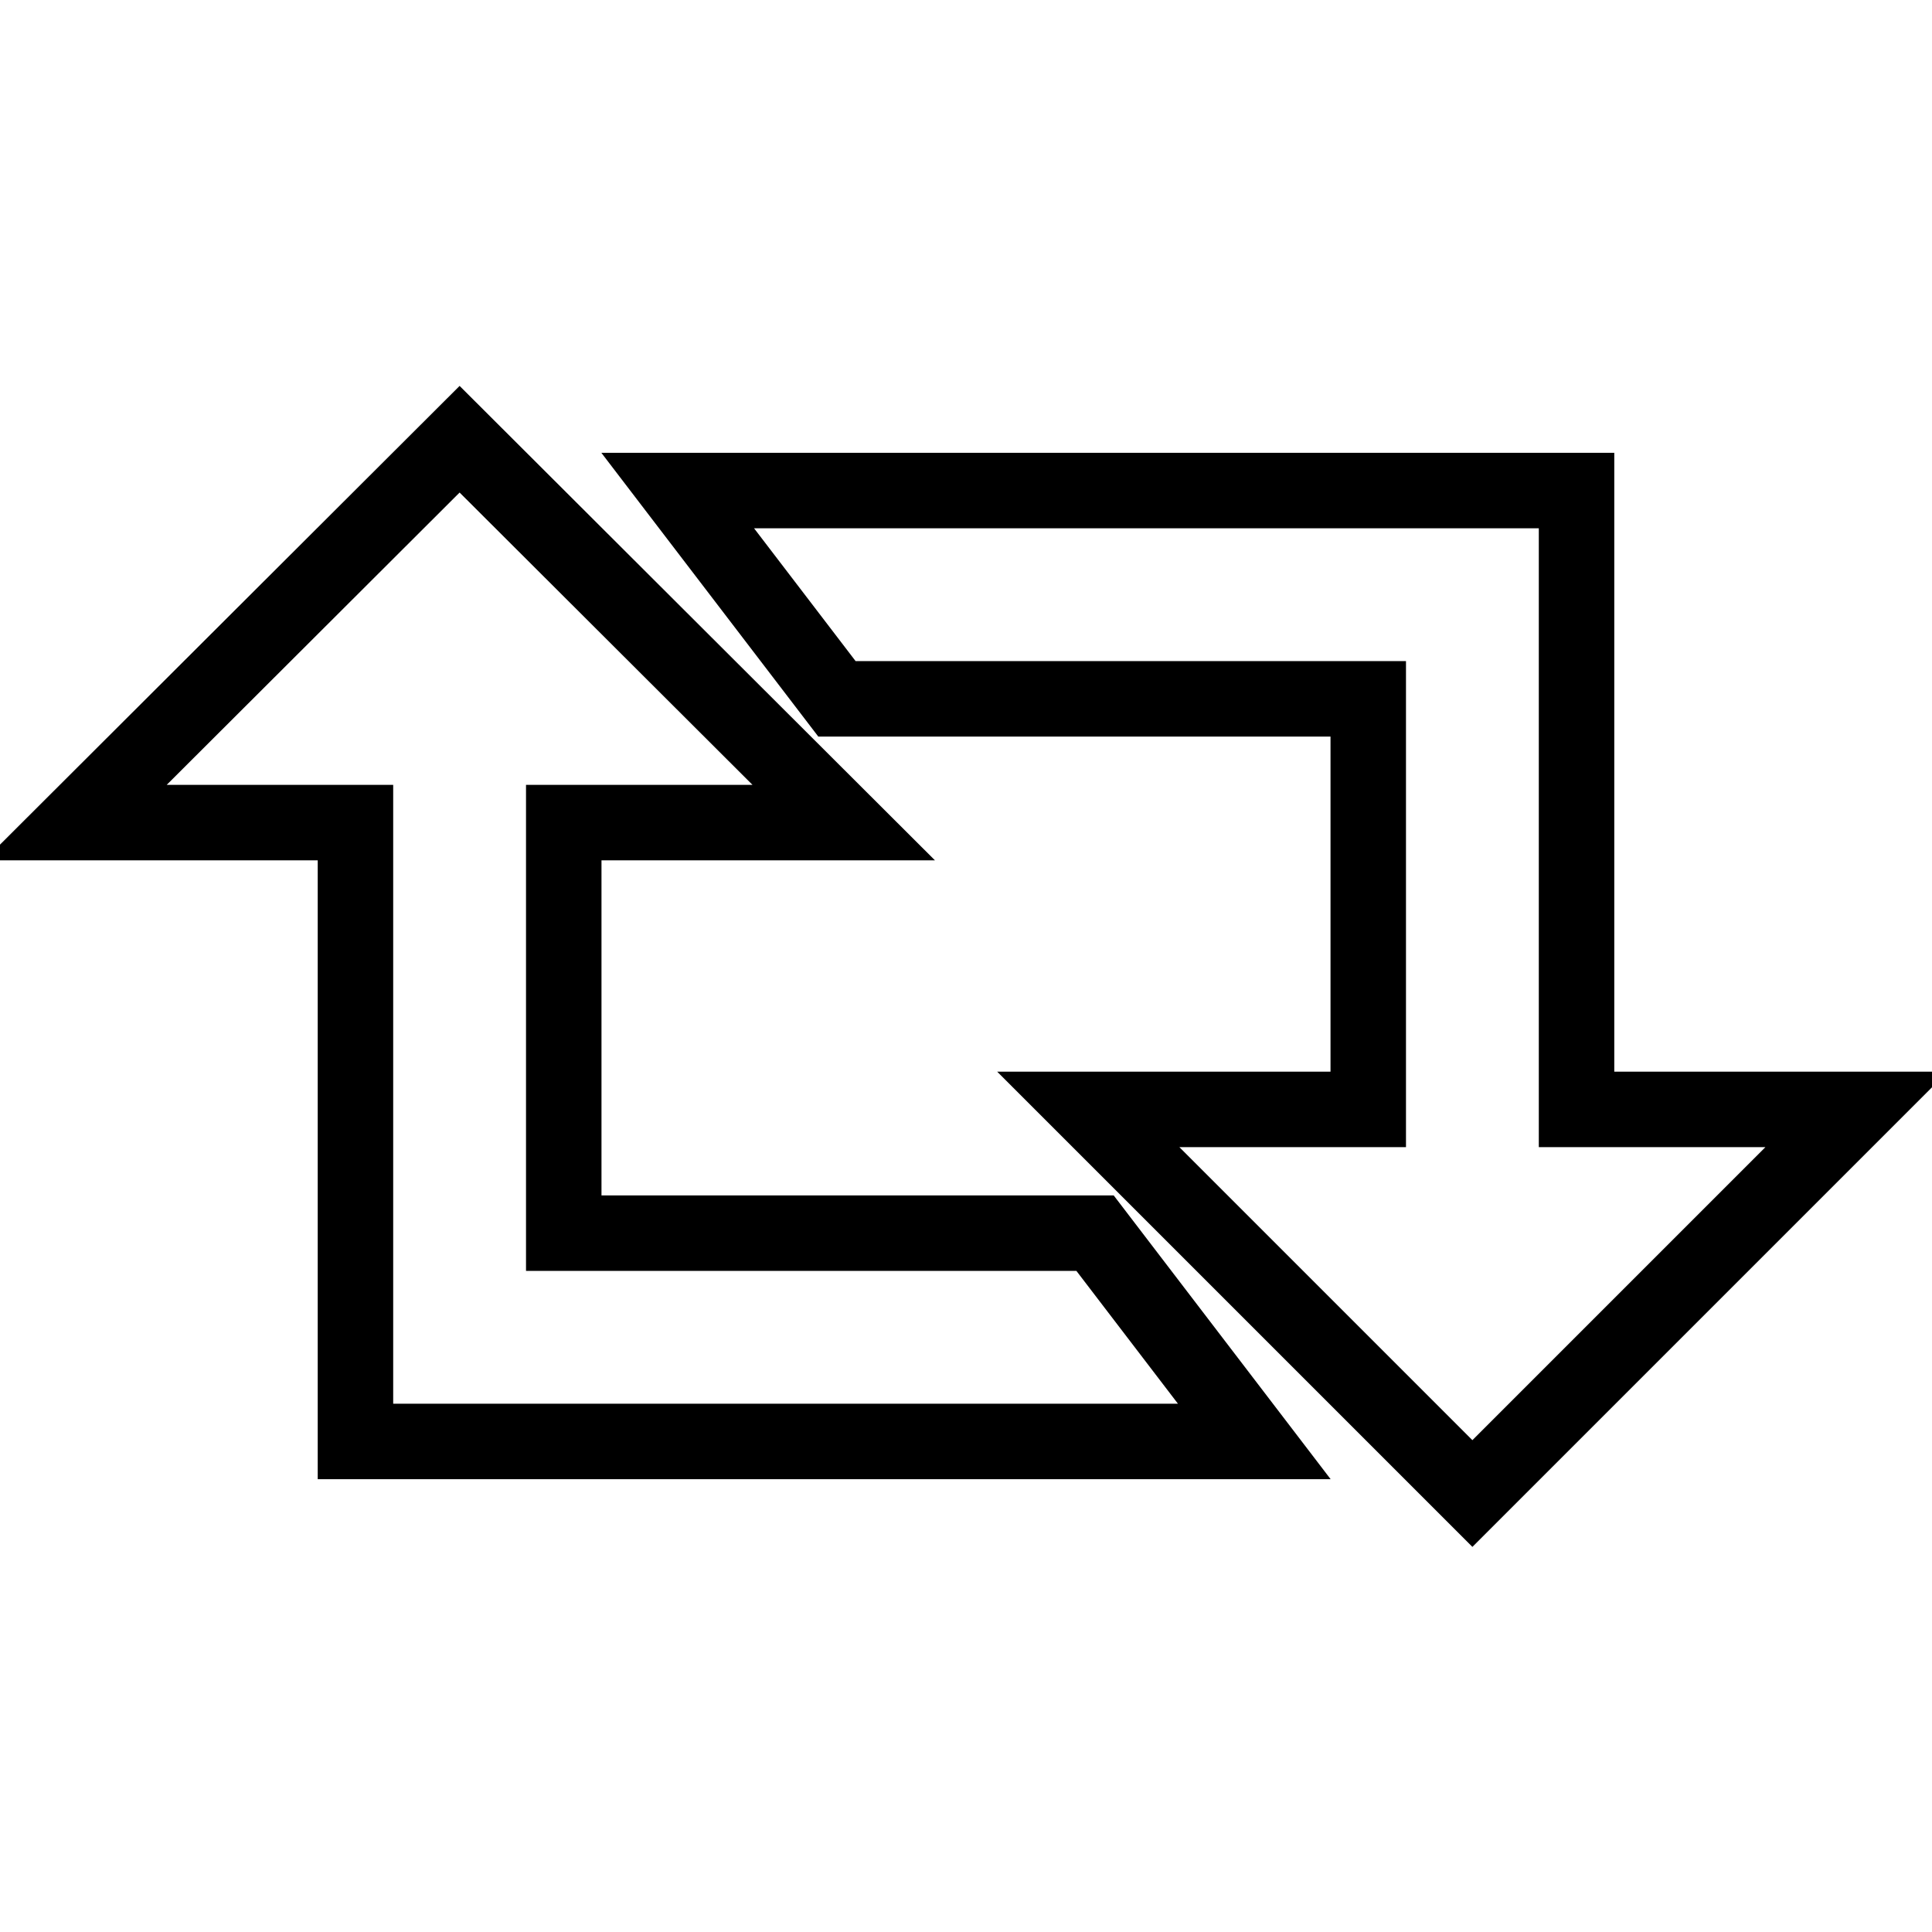 <?xml version="1.0" encoding="utf-8"?>
<!-- Svg Vector Icons : http://www.onlinewebfonts.com/icon -->
<!DOCTYPE svg PUBLIC "-//W3C//DTD SVG 1.1//EN" "http://www.w3.org/Graphics/SVG/1.1/DTD/svg11.dtd">
<svg version="1.1" xmlns="http://www.w3.org/2000/svg" xmlns:xlink="http://www.w3.org/1999/xlink" x="0px" y="0px" viewBox="0 0 256 256" enable-background="new 0 0 256 256" xml:space="preserve">
<g><g><path stroke-width="10" fill-opacity="0" stroke="#000000"  d="M145.1,163.4H74.7V109h37.1L60.9,58.2L10,109h37.1v82h24.3h3.3h91.5L145.1,163.4z"/><path stroke-width="10" fill-opacity="0" stroke="#000000"  d="M110.9,92.6h70.4V147h-37.1l50.9,50.9L246,147h-37.1v-82h-24.3h-3.3H89.8L110.9,92.6z"/></g></g>
</svg>